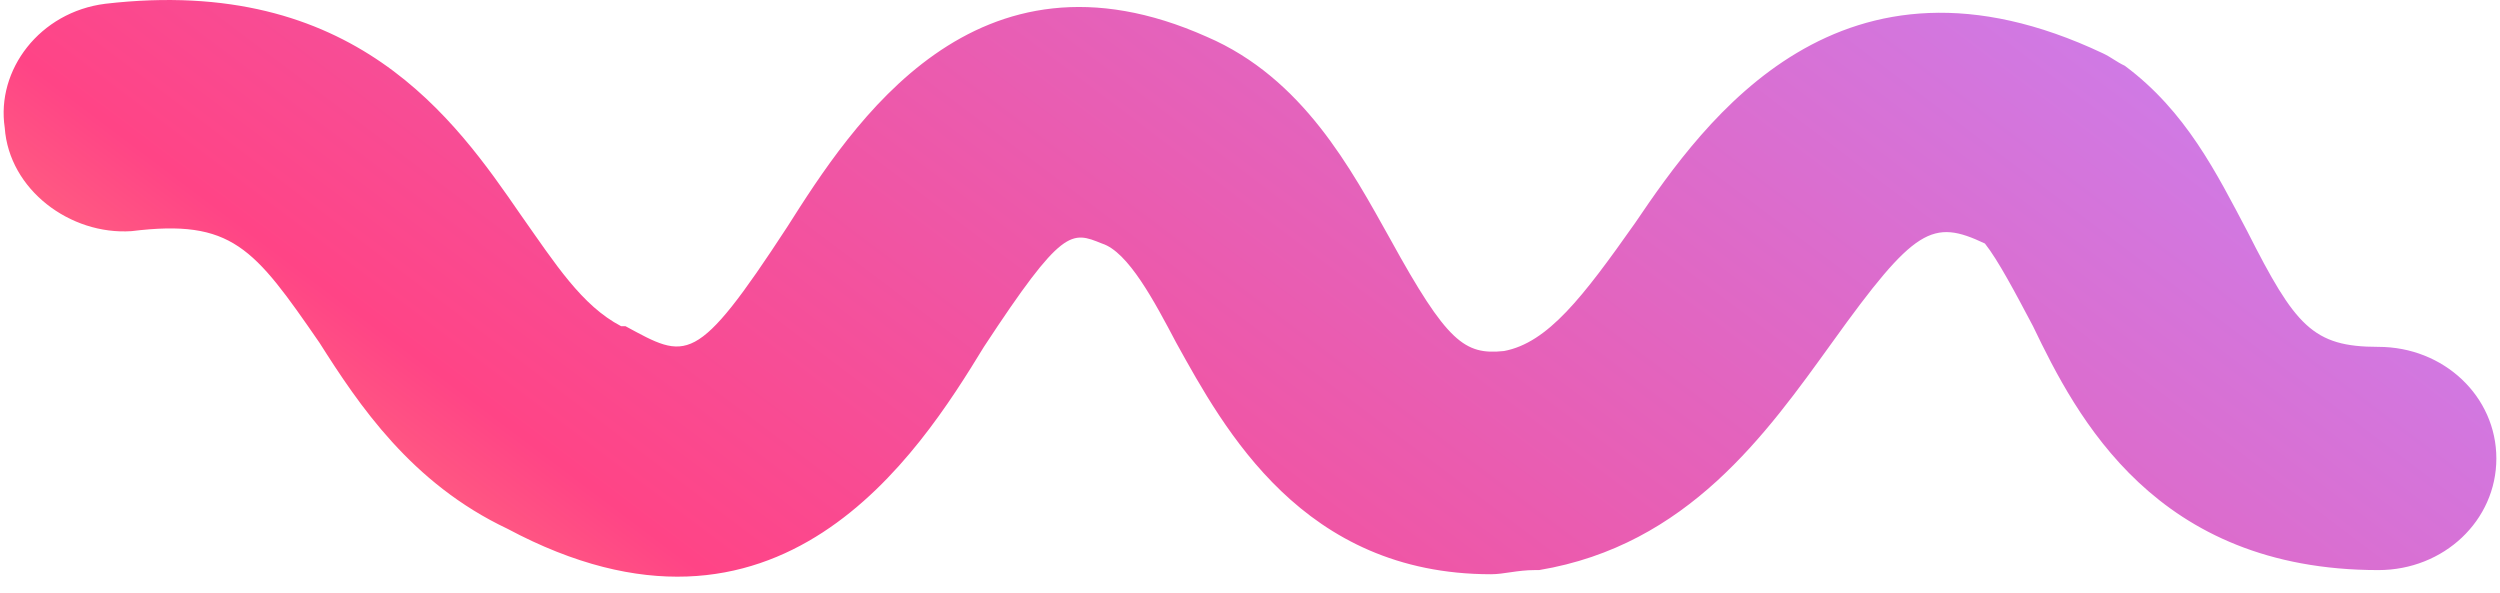 <svg width="59" height="14" viewBox="0 0 59 14" fill="none" xmlns="http://www.w3.org/2000/svg">
<path d="M35.187 13.552C30.751 13.552 28.894 10.137 27.759 8.089C27.244 7.113 26.625 5.942 26.006 5.747C25.284 5.455 25.077 5.357 23.22 8.186C21.673 10.723 18.372 15.894 11.976 12.479C9.706 11.406 8.468 9.552 7.54 8.089C5.992 5.845 5.477 5.162 3.104 5.455C1.66 5.552 0.215 4.479 0.112 3.016C-0.094 1.65 0.937 0.284 2.485 0.089C8.365 -0.594 10.738 2.82 12.285 5.064C13.111 6.235 13.729 7.211 14.658 7.698H14.761C16.205 8.479 16.412 8.674 18.578 5.357C20.125 2.918 23.014 -1.57 28.482 0.869C30.751 1.845 31.886 3.991 32.814 5.65C34.155 8.089 34.568 8.381 35.496 8.284C36.528 8.089 37.353 7.016 38.591 5.259C40.242 2.82 43.44 -1.667 49.63 1.259C49.836 1.357 49.939 1.455 50.145 1.552C51.59 2.625 52.312 4.089 53.034 5.455C54.169 7.698 54.581 8.186 56.129 8.186C57.676 8.186 58.914 9.357 58.914 10.82C58.914 12.284 57.676 13.454 56.129 13.454C50.868 13.454 49.011 9.845 47.979 7.698C47.566 6.918 47.154 6.137 46.844 5.747C45.606 5.162 45.194 5.357 43.234 8.089C41.686 10.235 39.829 12.869 36.322 13.454H36.219C35.806 13.454 35.496 13.552 35.187 13.552Z" fill="url(#paint0_linear_53_809)"/>
<defs>
<linearGradient id="paint0_linear_53_809" x1="-45.742" y1="-10.207" x2="-15.253" y2="-50.69" gradientUnits="userSpaceOnUse">
<stop stop-color="#FDE966"/>
<stop offset="0.366" stop-color="#FF4486"/>
<stop offset="1" stop-color="#CC7EEC"/>
</linearGradient>
</defs>
</svg>
